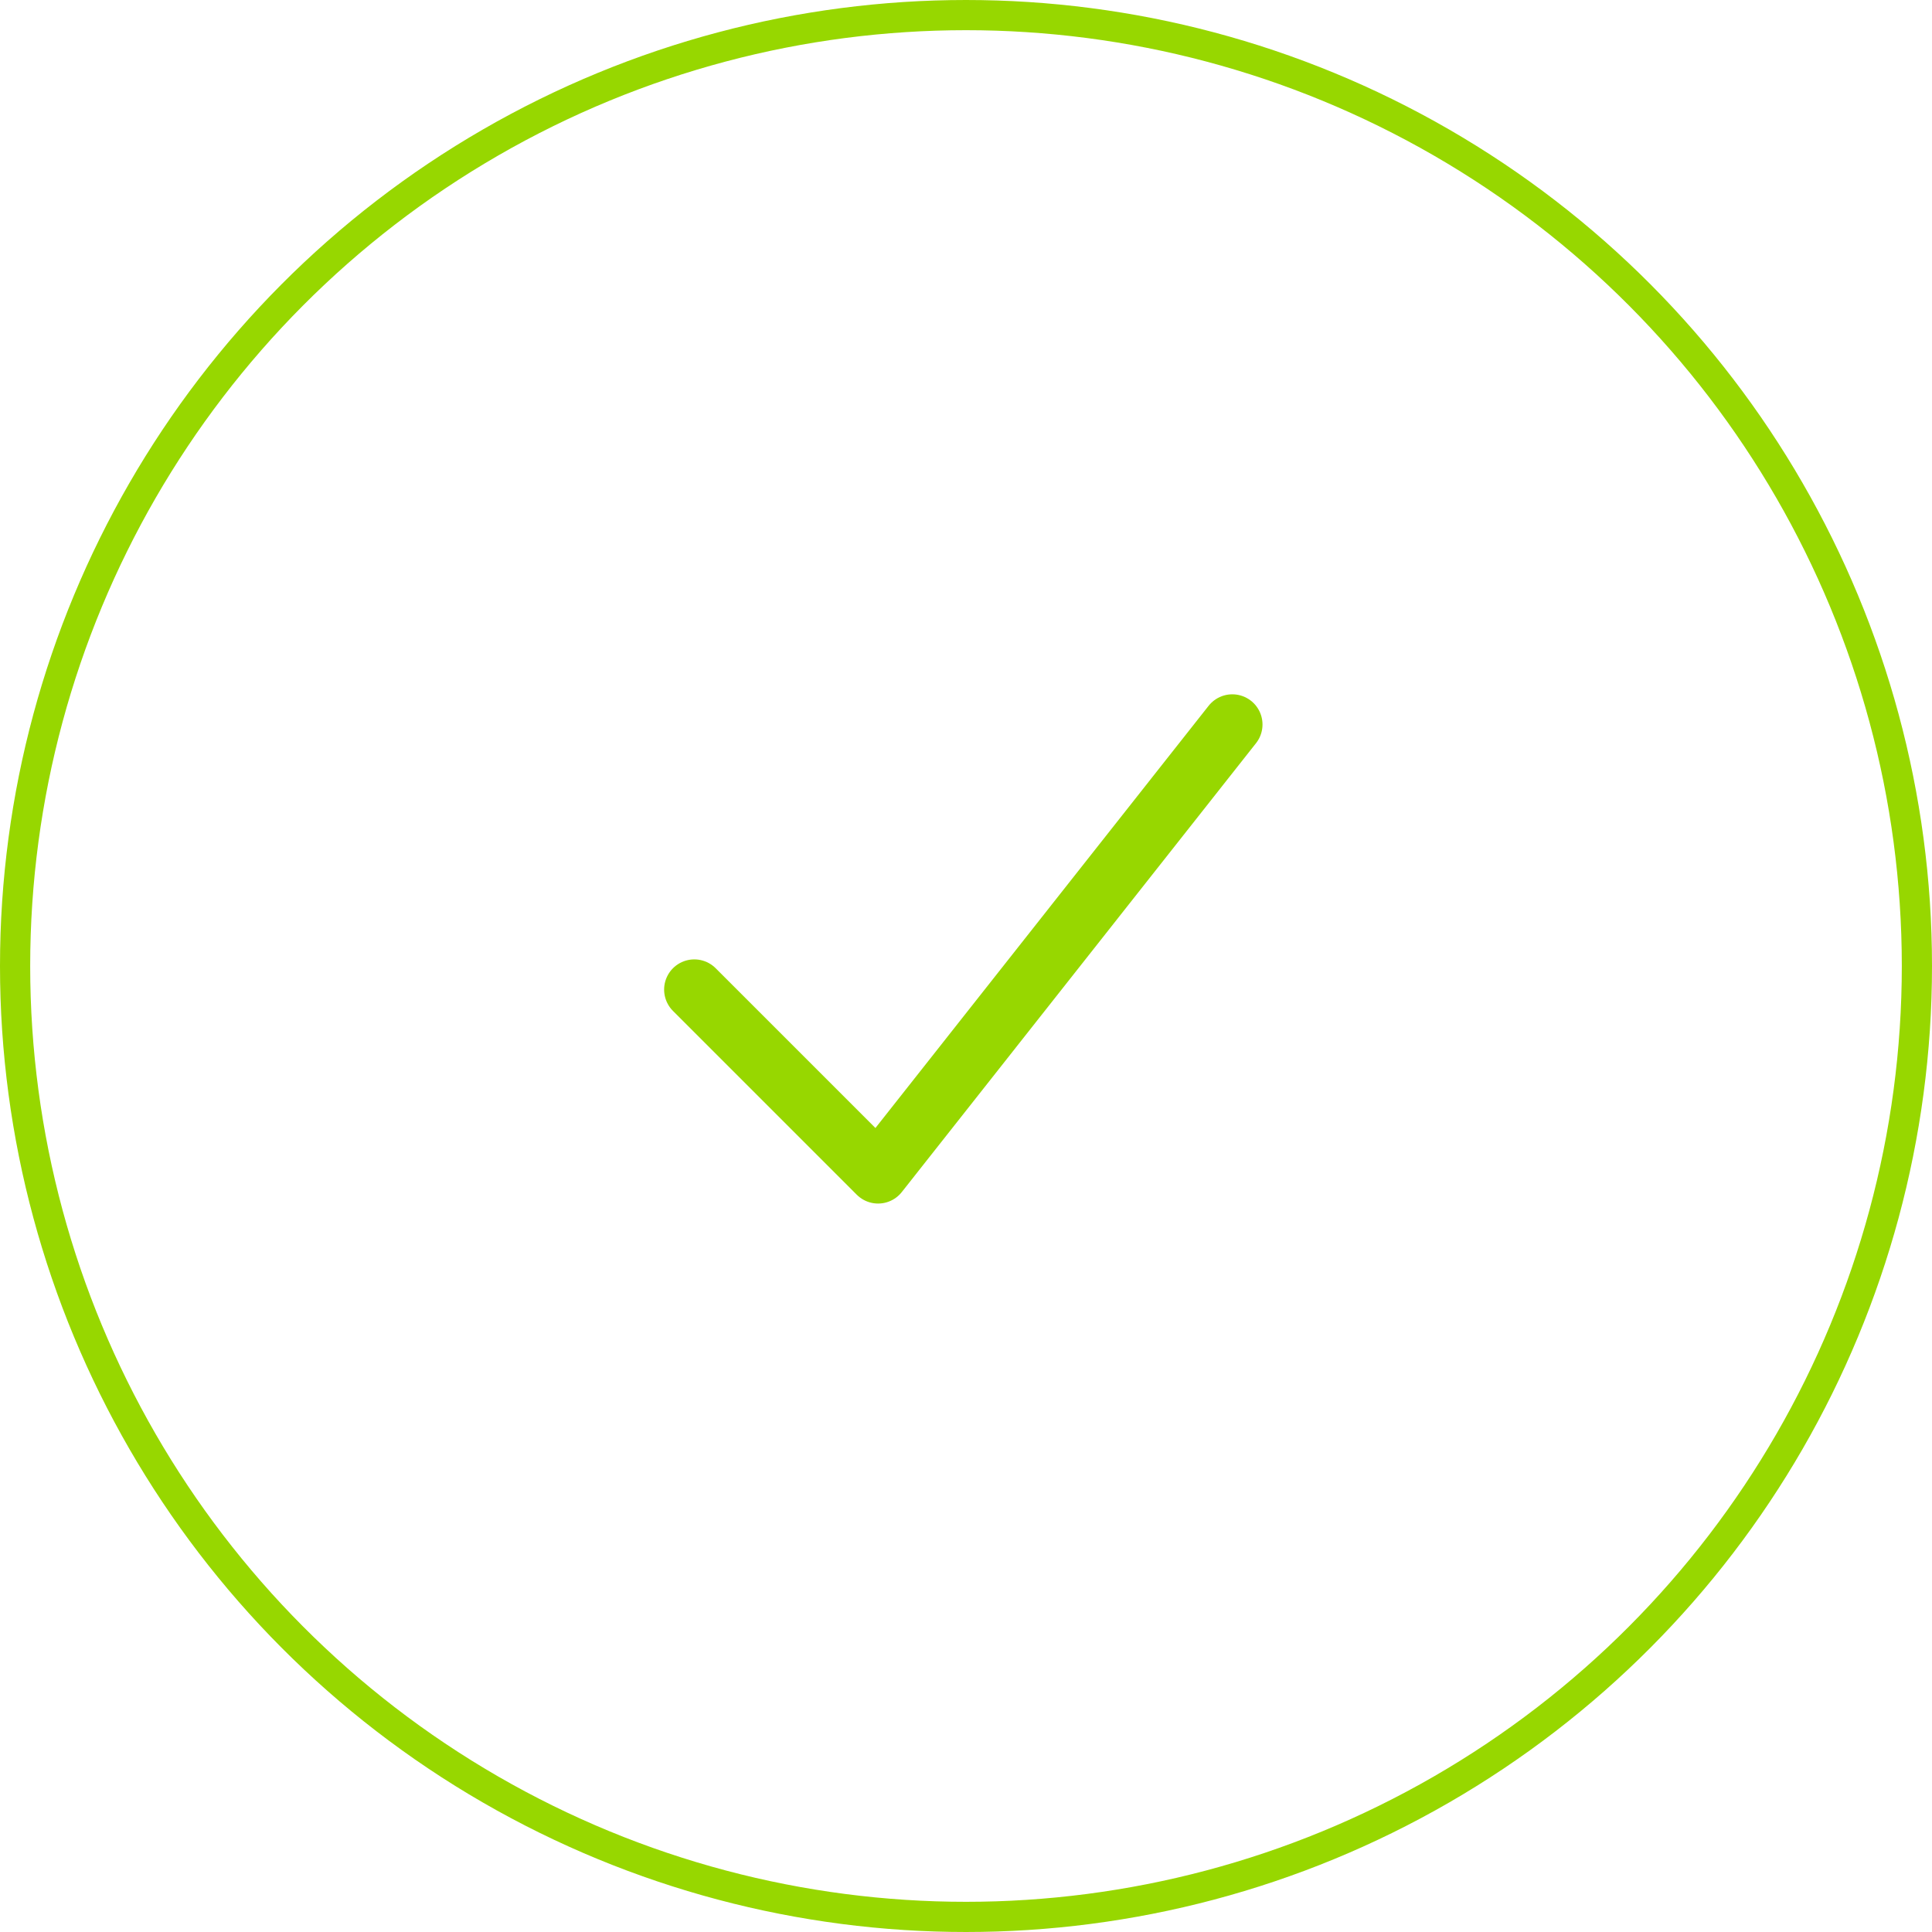 <svg xmlns="http://www.w3.org/2000/svg" width="64" height="64" viewBox="0 0 64 64">
    <g fill="none" fill-rule="evenodd">
        <g stroke="#97D700">
            <g transform="translate(-688 -318) translate(688 318)">
                <circle cx="32" cy="32" r="31.5"/>
                <g stroke-linecap="round" stroke-linejoin="round" stroke-width="2">
                    <path d="M7 16.781L13.088 22.869 24.822 8" transform="translate(16 16)"/>
                </g>
            </g>
        </g>
    </g>
</svg>
